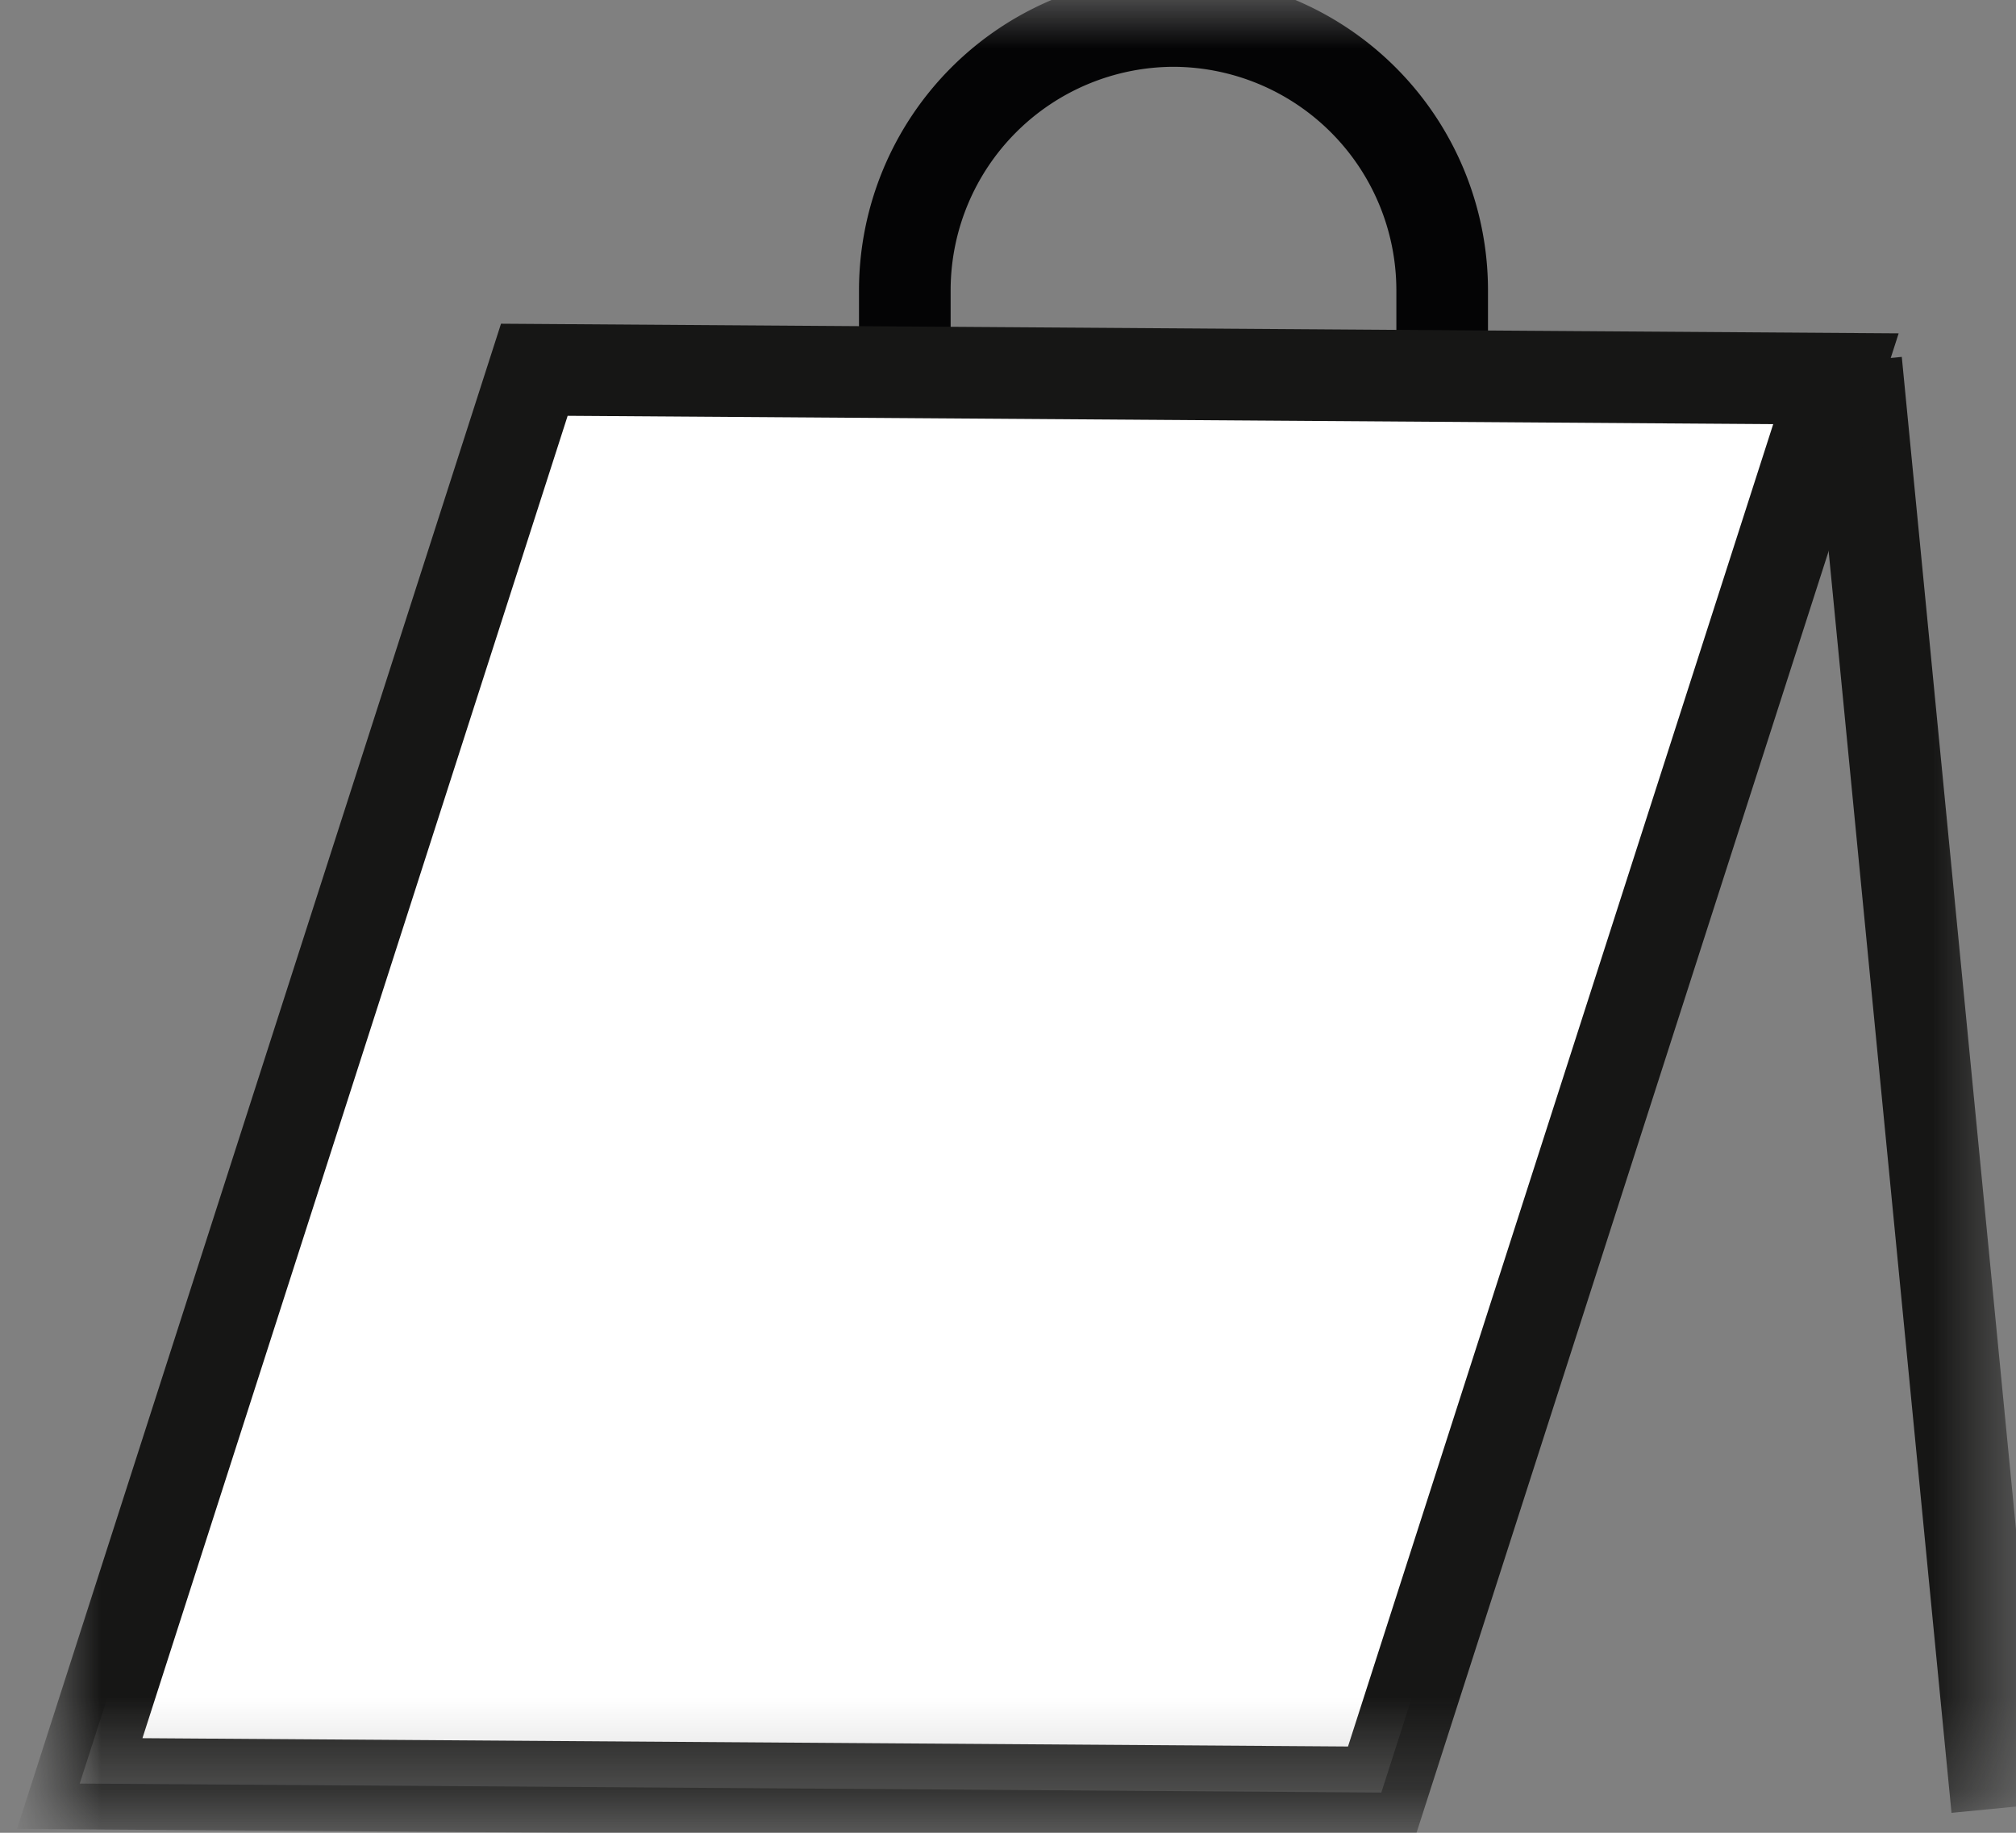 <svg xmlns="http://www.w3.org/2000/svg" xmlns:xlink="http://www.w3.org/1999/xlink" width="22" height="20" xmlns:v="https://vecta.io/nano"><rect width="100%" height="100%" fill="#808080" stroke="none"/><defs><path id="A" d="M-.004 19.749V.001h21.407v19.748z"/></defs><g transform="translate(.596 .021)" fill="none" fill-rule="evenodd"><mask id="B" fill="#fff"><use xlink:href="#A"/></mask><path stroke="#161615" mask="url(#B)" d="M19.66 3.922l1.538 15.791"/><path d="M12.21 7.745a2.94 2.94 0 0 1-2.932-2.931V3.139A2.94 2.94 0 0 1 12.21.208a2.94 2.94 0 0 1 2.932 2.931v1.675a2.94 2.94 0 0 1-2.932 2.931z" stroke="#040405" mask="url(#B)"/><path fill="#fff" mask="url(#B)" d="M14.478 19.54L.274 19.442 5.235 4.014l14.204.098z"/><path stroke="#161615" mask="url(#B)" d="M14.478 19.54L.274 19.442 5.235 4.014l14.204.098z"/></g></svg>